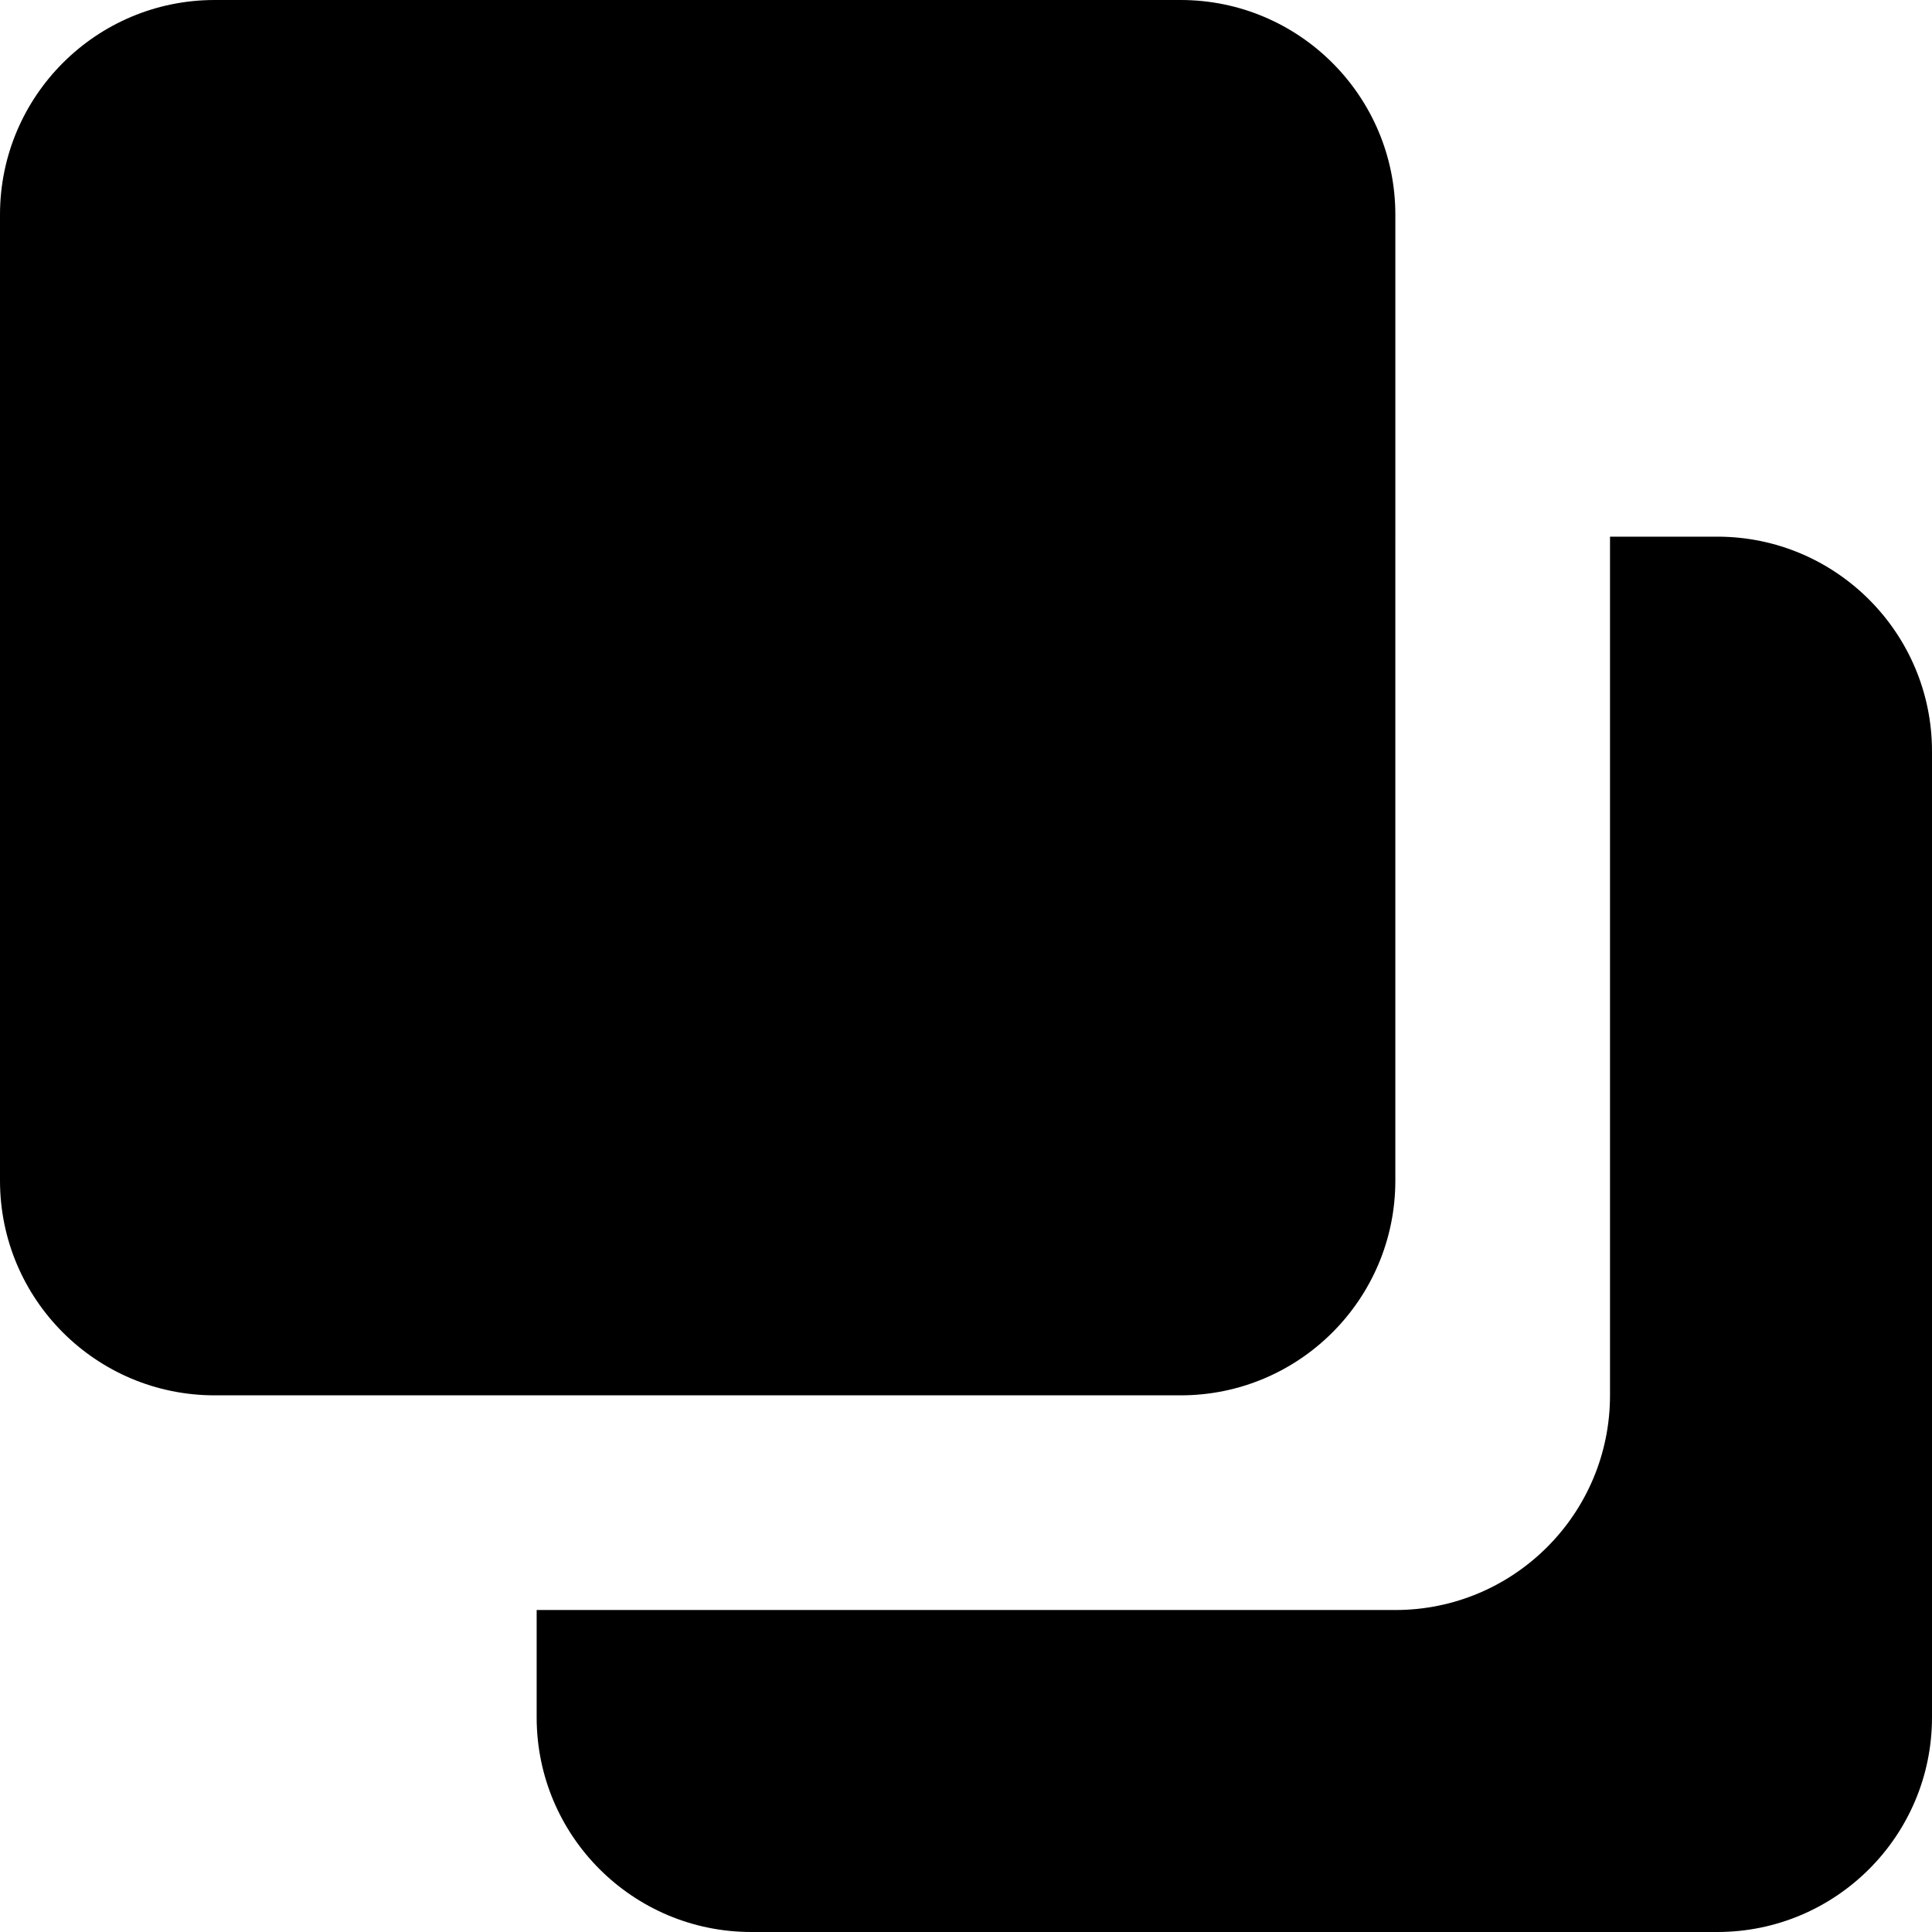 <?xml version="1.0" encoding="utf-8"?>
<!-- Generator: Adobe Illustrator 24.3.0, SVG Export Plug-In . SVG Version: 6.00 Build 0)  -->
<svg version="1.1" id="Layer_1" xmlns="http://www.w3.org/2000/svg" xmlns:xlink="http://www.w3.org/1999/xlink" x="0px" y="0px"
	 viewBox="0 0 512 512" style="enable-background:new 0 0 512 512;" xml:space="preserve">
<g>
	<path d="M312.89,0h-256C25.47,0,0,25.5,0,56.89v256c0,31.42,25.47,56.89,56.89,56.89h28.44h56.89h170.67
		c31.39,0,56.89-25.47,56.89-56.89V142.22V85.33V56.89C369.78,25.5,344.28,0,312.89,0z"/>
	<path d="M512,455.11v-256c0-31.39-25.5-56.89-56.89-56.89h-28.44v227.56c0,31.42-25.5,56.89-56.89,56.89H142.22v28.44
		c0,31.42,25.47,56.89,56.89,56.89h256C486.5,512,512,486.53,512,455.11z"/>
</g>
</svg>
